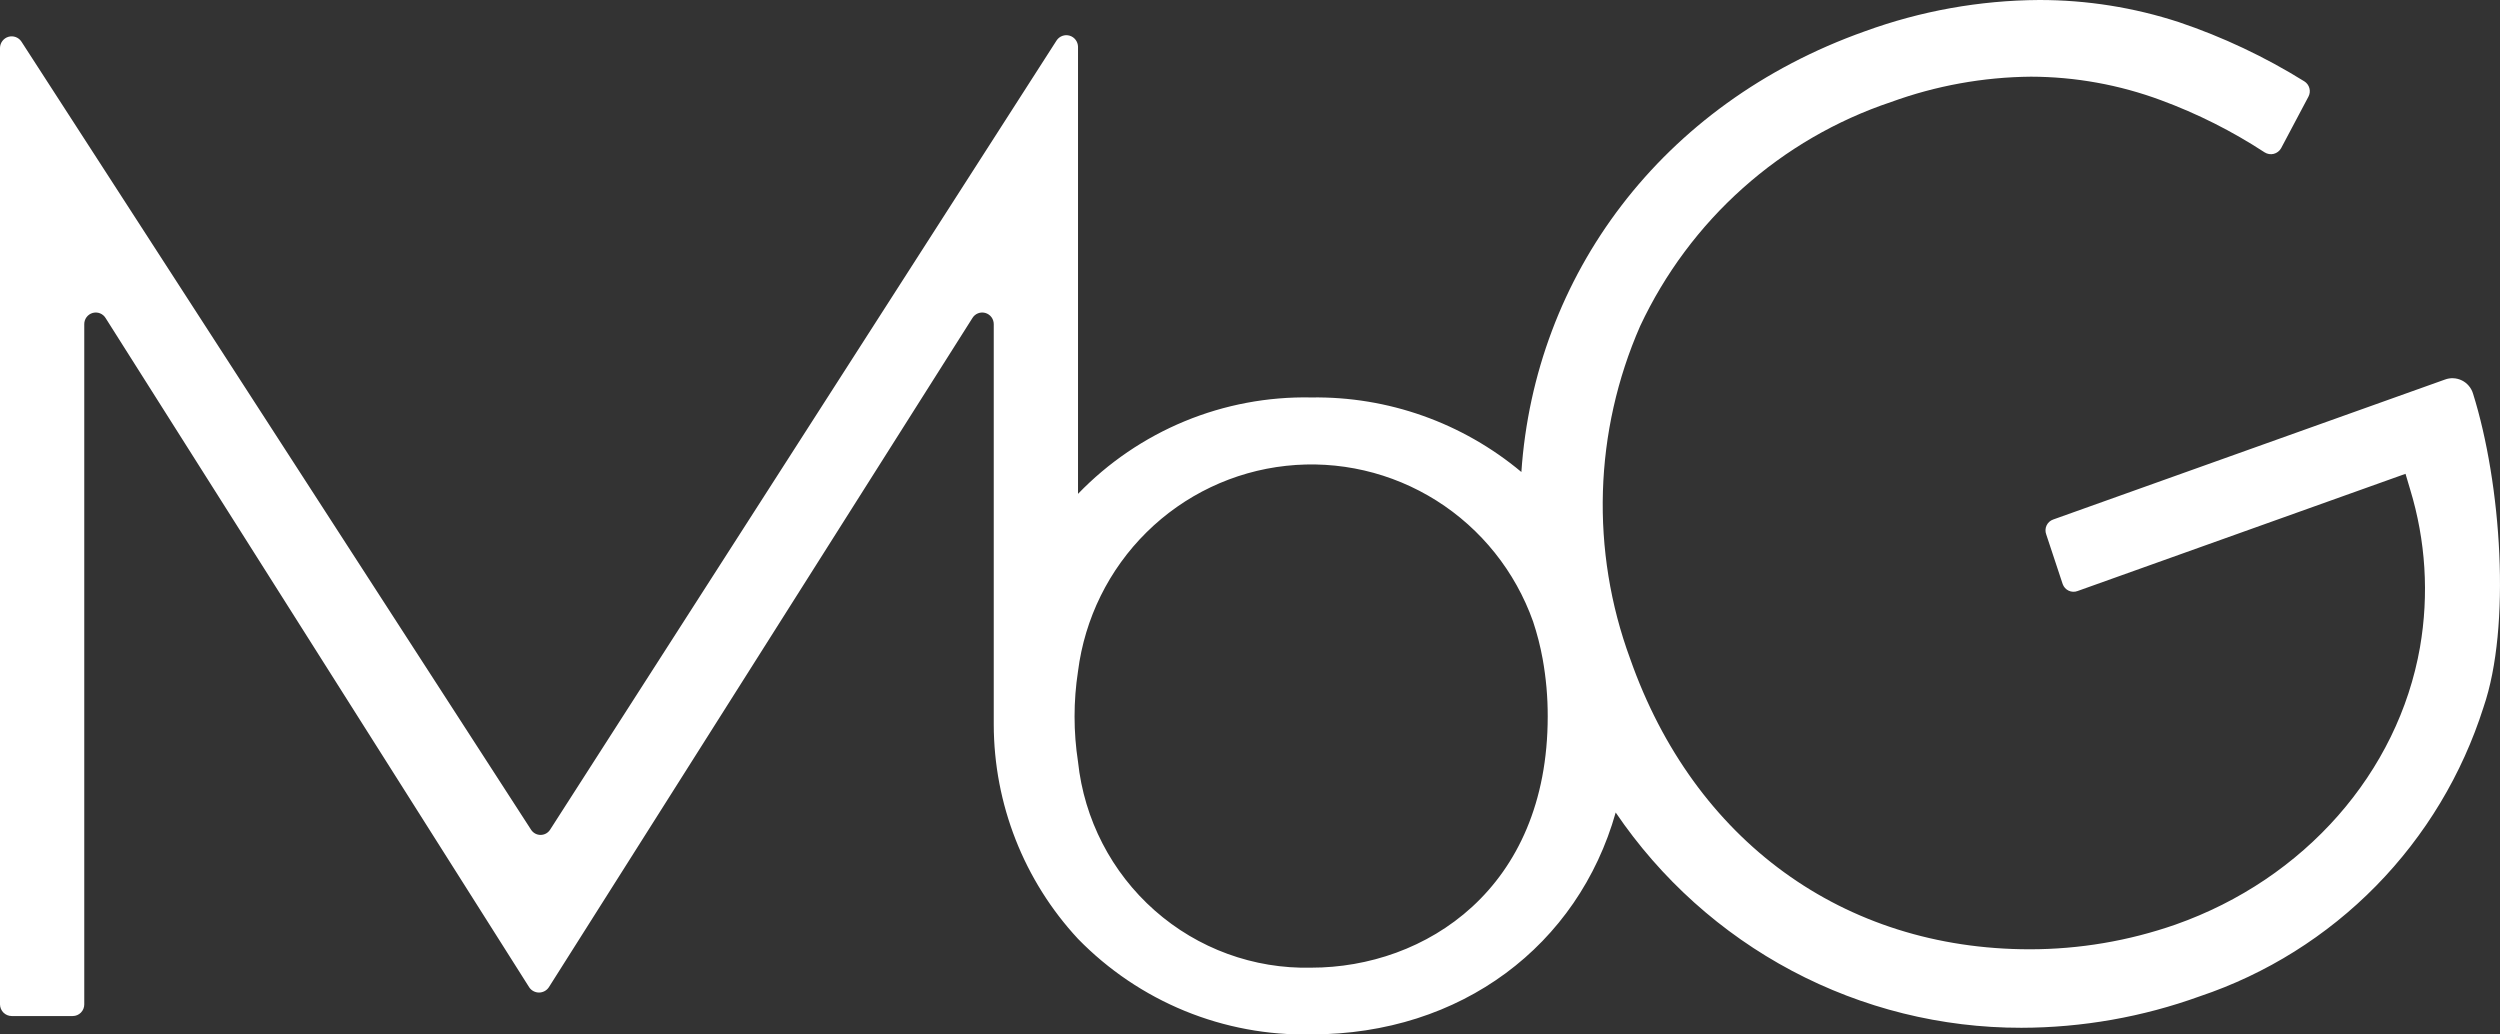 <svg width="116" height="48" viewBox="0 0 116 48" fill="none" xmlns="http://www.w3.org/2000/svg">
<rect x="0" y="0" width="116" height="48" fill="#333333" stroke="none"/>
<g id="logo_header 3" clip-path="url(#clip0_549_913)">
<path id="Vector" d="M114.747 18.258C114.707 18.127 114.64 18.006 114.552 17.902C114.463 17.797 114.355 17.712 114.232 17.652C114.11 17.592 113.977 17.557 113.841 17.55C113.705 17.543 113.569 17.565 113.441 17.613L95.266 24.106C95.199 24.129 95.138 24.166 95.085 24.213C95.032 24.261 94.99 24.319 94.96 24.383C94.93 24.448 94.913 24.518 94.911 24.589C94.908 24.66 94.92 24.731 94.945 24.797L95.709 27.103C95.733 27.169 95.77 27.231 95.817 27.283C95.865 27.336 95.922 27.378 95.986 27.408C96.05 27.438 96.119 27.455 96.189 27.458C96.26 27.461 96.33 27.45 96.396 27.425L111.616 21.985L111.83 22.707C112.554 25.078 112.711 27.587 112.288 30.03C111.272 35.832 106.942 40.789 100.94 42.902C98.766 43.66 96.482 44.047 94.182 44.047C85.537 44.047 78.603 39.006 75.64 30.568C73.793 25.555 73.96 20.015 76.106 15.123C77.248 12.69 78.867 10.514 80.868 8.729C82.868 6.943 85.207 5.584 87.744 4.734C89.826 3.976 92.021 3.578 94.235 3.558C96.294 3.563 98.336 3.932 100.268 4.649C101.957 5.272 103.571 6.084 105.079 7.07C105.141 7.109 105.211 7.136 105.283 7.148C105.356 7.16 105.43 7.157 105.502 7.139C105.573 7.121 105.64 7.088 105.699 7.043C105.758 6.999 105.807 6.942 105.843 6.878L107.11 4.488C107.176 4.367 107.192 4.225 107.156 4.092C107.121 3.959 107.036 3.845 106.919 3.773C105.093 2.638 103.143 1.717 101.108 1.03C99.012 0.345 96.821 -0.002 94.617 8.78455e-06C91.859 0.016 89.123 0.507 86.53 1.452C77.053 4.818 71.211 12.818 70.592 21.901C67.856 19.613 64.397 18.387 60.84 18.442C58.828 18.401 56.829 18.777 54.968 19.546C53.106 20.316 51.422 21.462 50.02 22.915V2.167C50.017 2.051 49.978 1.939 49.908 1.847C49.838 1.754 49.74 1.687 49.63 1.655C49.519 1.622 49.401 1.626 49.292 1.666C49.184 1.705 49.091 1.779 49.027 1.875L25.529 38.491C25.482 38.567 25.416 38.63 25.338 38.674C25.259 38.717 25.172 38.74 25.082 38.74C24.993 38.74 24.905 38.717 24.827 38.674C24.749 38.63 24.683 38.567 24.636 38.491L0.993 1.929C0.929 1.832 0.836 1.759 0.727 1.719C0.619 1.68 0.501 1.676 0.39 1.708C0.279 1.741 0.182 1.808 0.112 1.9C0.041 1.993 0.002 2.105 0 2.221V46.606C0.002 46.749 0.06 46.886 0.161 46.986C0.263 47.087 0.4 47.144 0.542 47.144H3.375C3.446 47.144 3.515 47.13 3.58 47.103C3.645 47.076 3.704 47.036 3.753 46.986C3.803 46.936 3.842 46.877 3.869 46.812C3.896 46.746 3.91 46.676 3.91 46.606V15.046C3.908 14.928 3.945 14.812 4.016 14.717C4.086 14.623 4.185 14.554 4.298 14.521C4.411 14.489 4.532 14.495 4.641 14.538C4.75 14.582 4.842 14.66 4.903 14.762L24.552 45.806C24.602 45.883 24.67 45.945 24.75 45.988C24.83 46.031 24.919 46.054 25.01 46.054C25.101 46.054 25.19 46.031 25.27 45.988C25.35 45.945 25.418 45.883 25.468 45.806L45.117 14.762C45.177 14.66 45.269 14.582 45.379 14.538C45.488 14.495 45.608 14.489 45.721 14.521C45.834 14.554 45.934 14.623 46.004 14.717C46.074 14.812 46.111 14.928 46.11 15.046V33.611C46.114 37.307 47.512 40.863 50.02 43.563C51.427 45.006 53.113 46.144 54.974 46.907C56.835 47.669 58.831 48.04 60.84 47.997C67.813 47.997 73.227 43.855 74.968 37.7C77.059 40.783 79.867 43.305 83.148 45.046C86.429 46.787 90.083 47.694 93.792 47.689C96.614 47.684 99.415 47.19 102.07 46.229C105.159 45.193 107.961 43.437 110.248 41.106C112.536 38.775 114.245 35.933 115.236 32.812C116.526 29.055 116.06 22.438 114.747 18.258ZM60.84 44.9C58.175 44.963 55.583 44.017 53.579 42.247C51.575 40.478 50.304 38.016 50.02 35.348C49.806 33.955 49.806 32.538 50.02 31.145C50.331 28.696 51.452 26.424 53.204 24.694C54.955 22.965 57.234 21.88 59.674 21.614C62.113 21.348 64.57 21.916 66.65 23.227C68.729 24.537 70.309 26.515 71.135 28.839C71.323 29.404 71.471 29.982 71.578 30.568C71.737 31.451 71.817 32.346 71.814 33.243C71.814 41.257 66.125 44.9 60.84 44.9Z" fill="white"/>
</g>
<defs>
<clipPath id="clip0_549_913">
<rect width="116" height="48" fill="white"/>
</clipPath>
</defs>
</svg>
